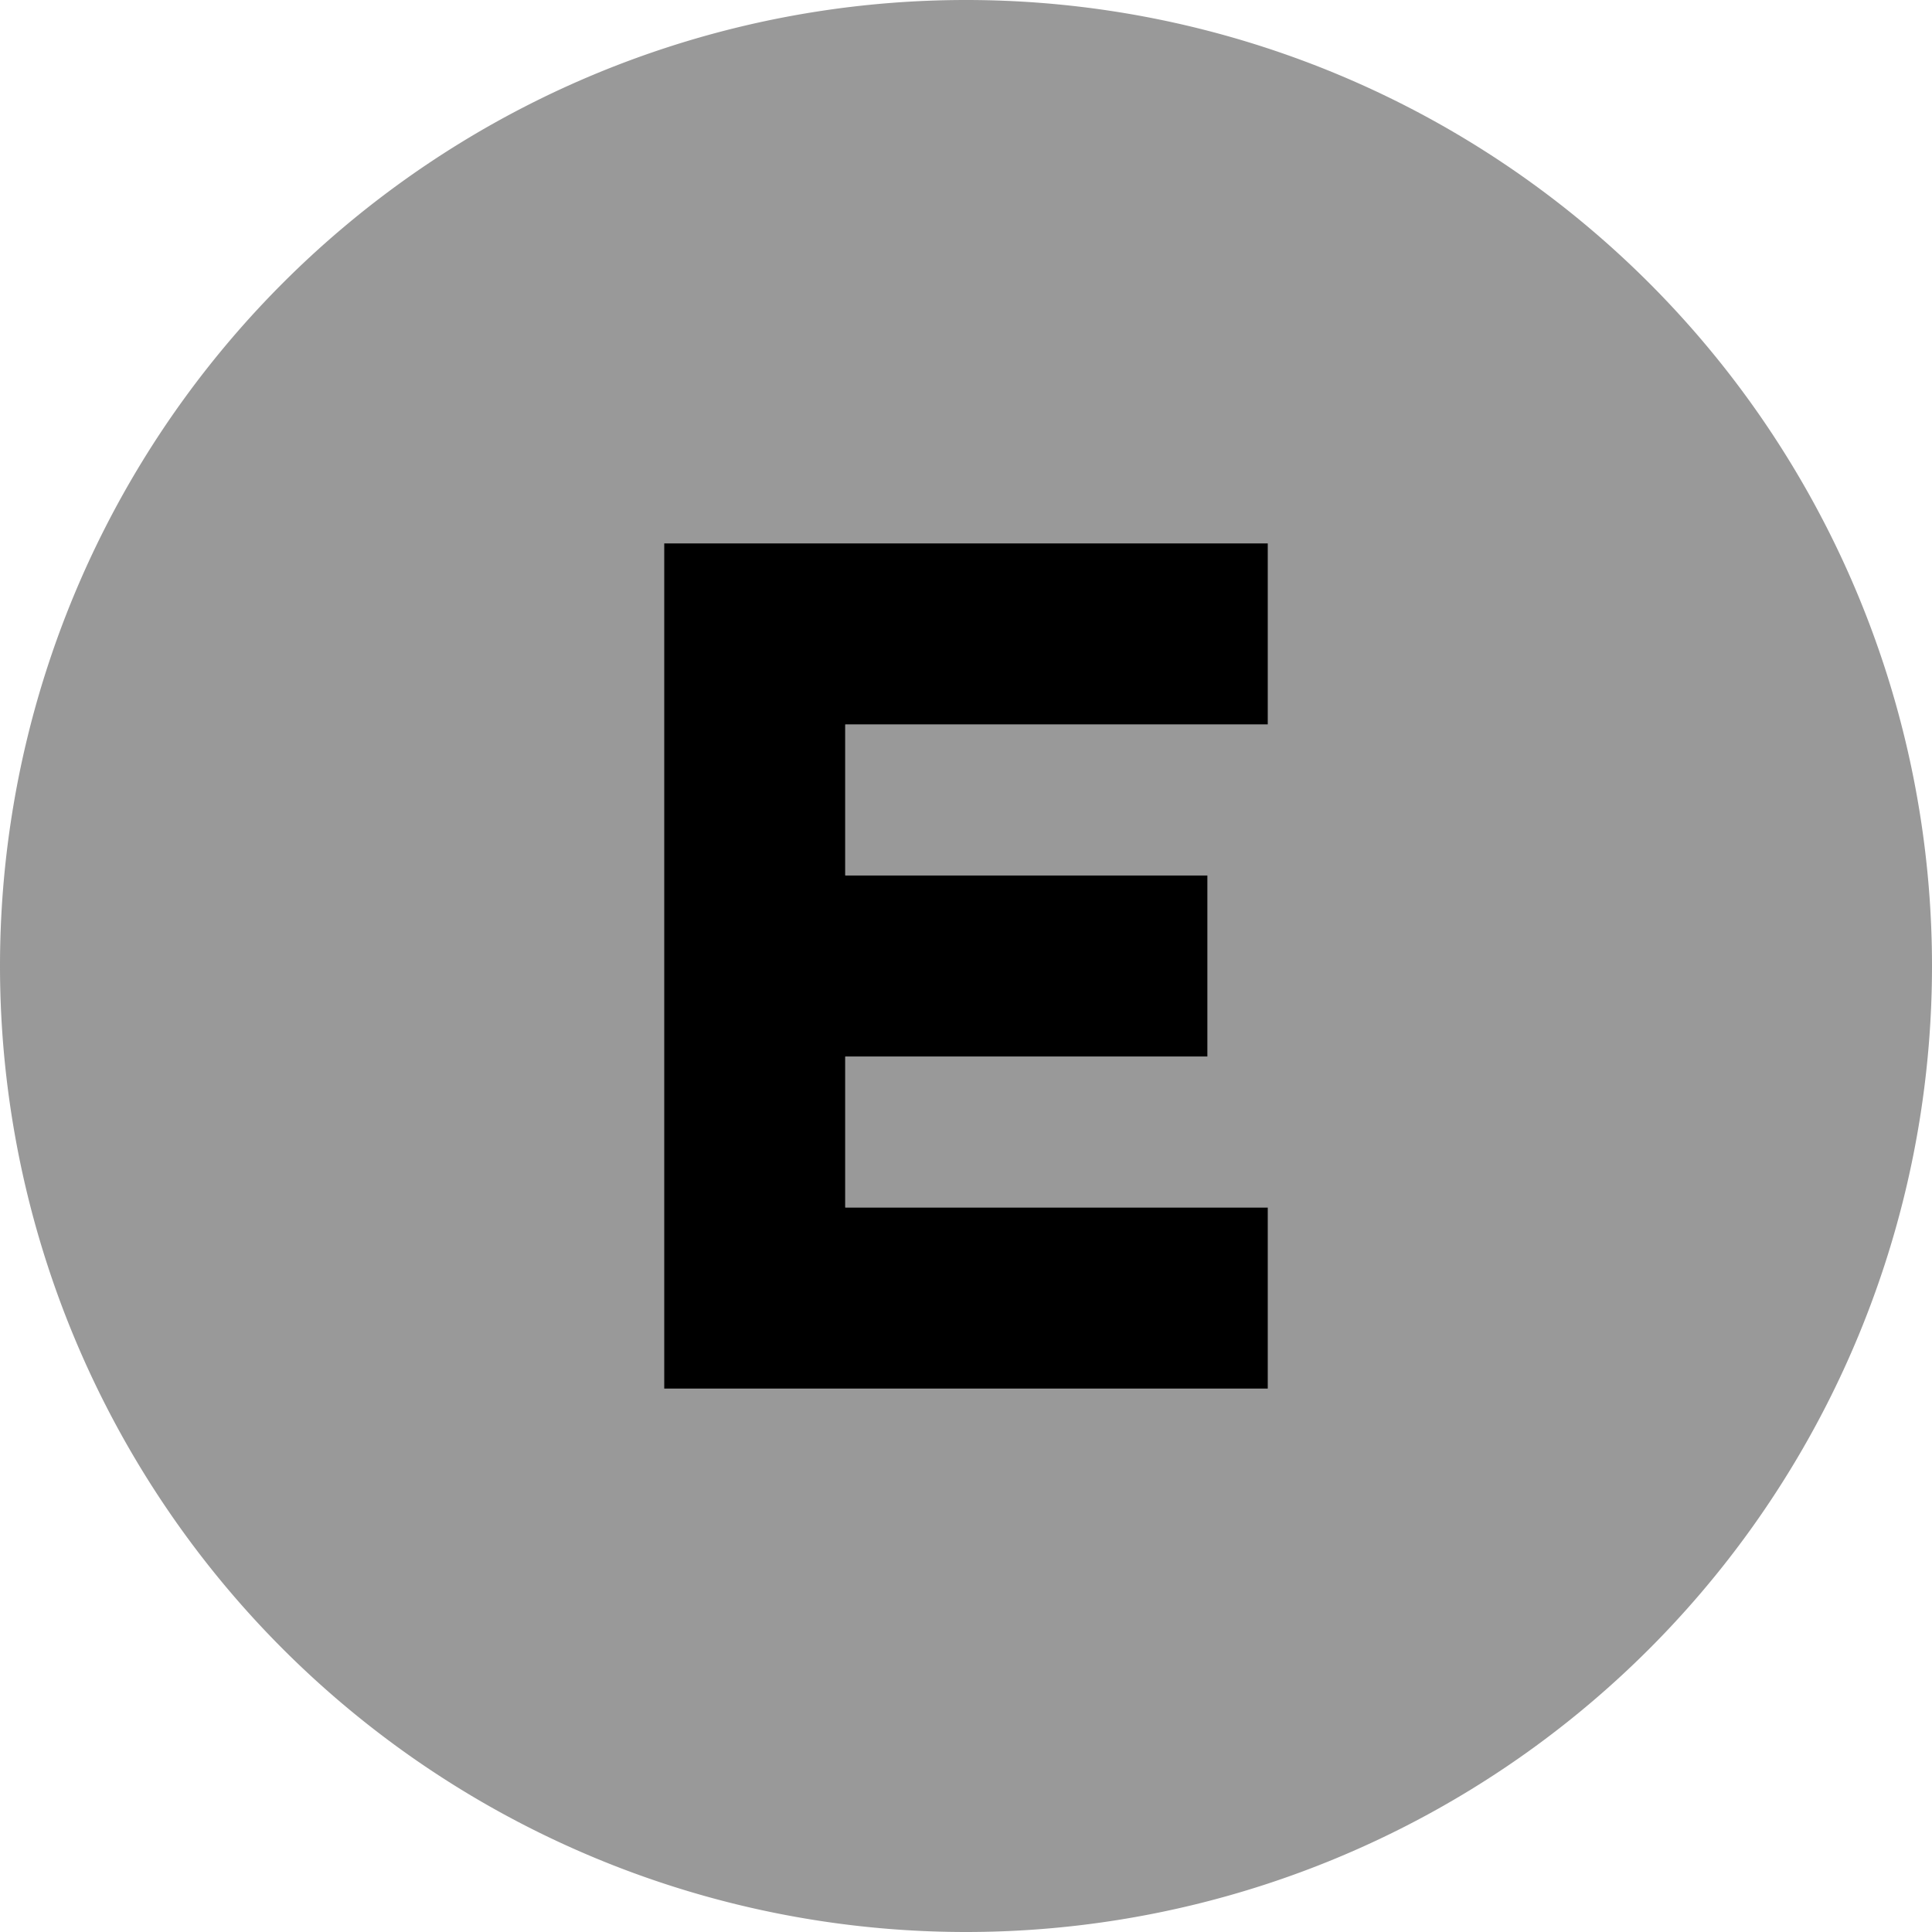 <svg xmlns="http://www.w3.org/2000/svg" viewBox="0 0 512 512"><!--! Font Awesome Pro 7.0.0 by @fontawesome - https://fontawesome.com License - https://fontawesome.com/license (Commercial License) Copyright 2025 Fonticons, Inc. --><path style="fill:currentColor;opacity:.4" d="M0 256a256 256 0 1 0 512 0 256 256 0 1 0 -512 0zM176 144l160 0 0 48-112 0 0 40 96 0 0 48-96 0 0 40 112 0 0 48-160 0 0-224z"/><path style="fill:currentColor;opacity:1" d="M176 144l160 0 0 48-112 0 0 40 96 0 0 48-96 0 0 40 112 0 0 48-160 0 0-224z"/></svg>